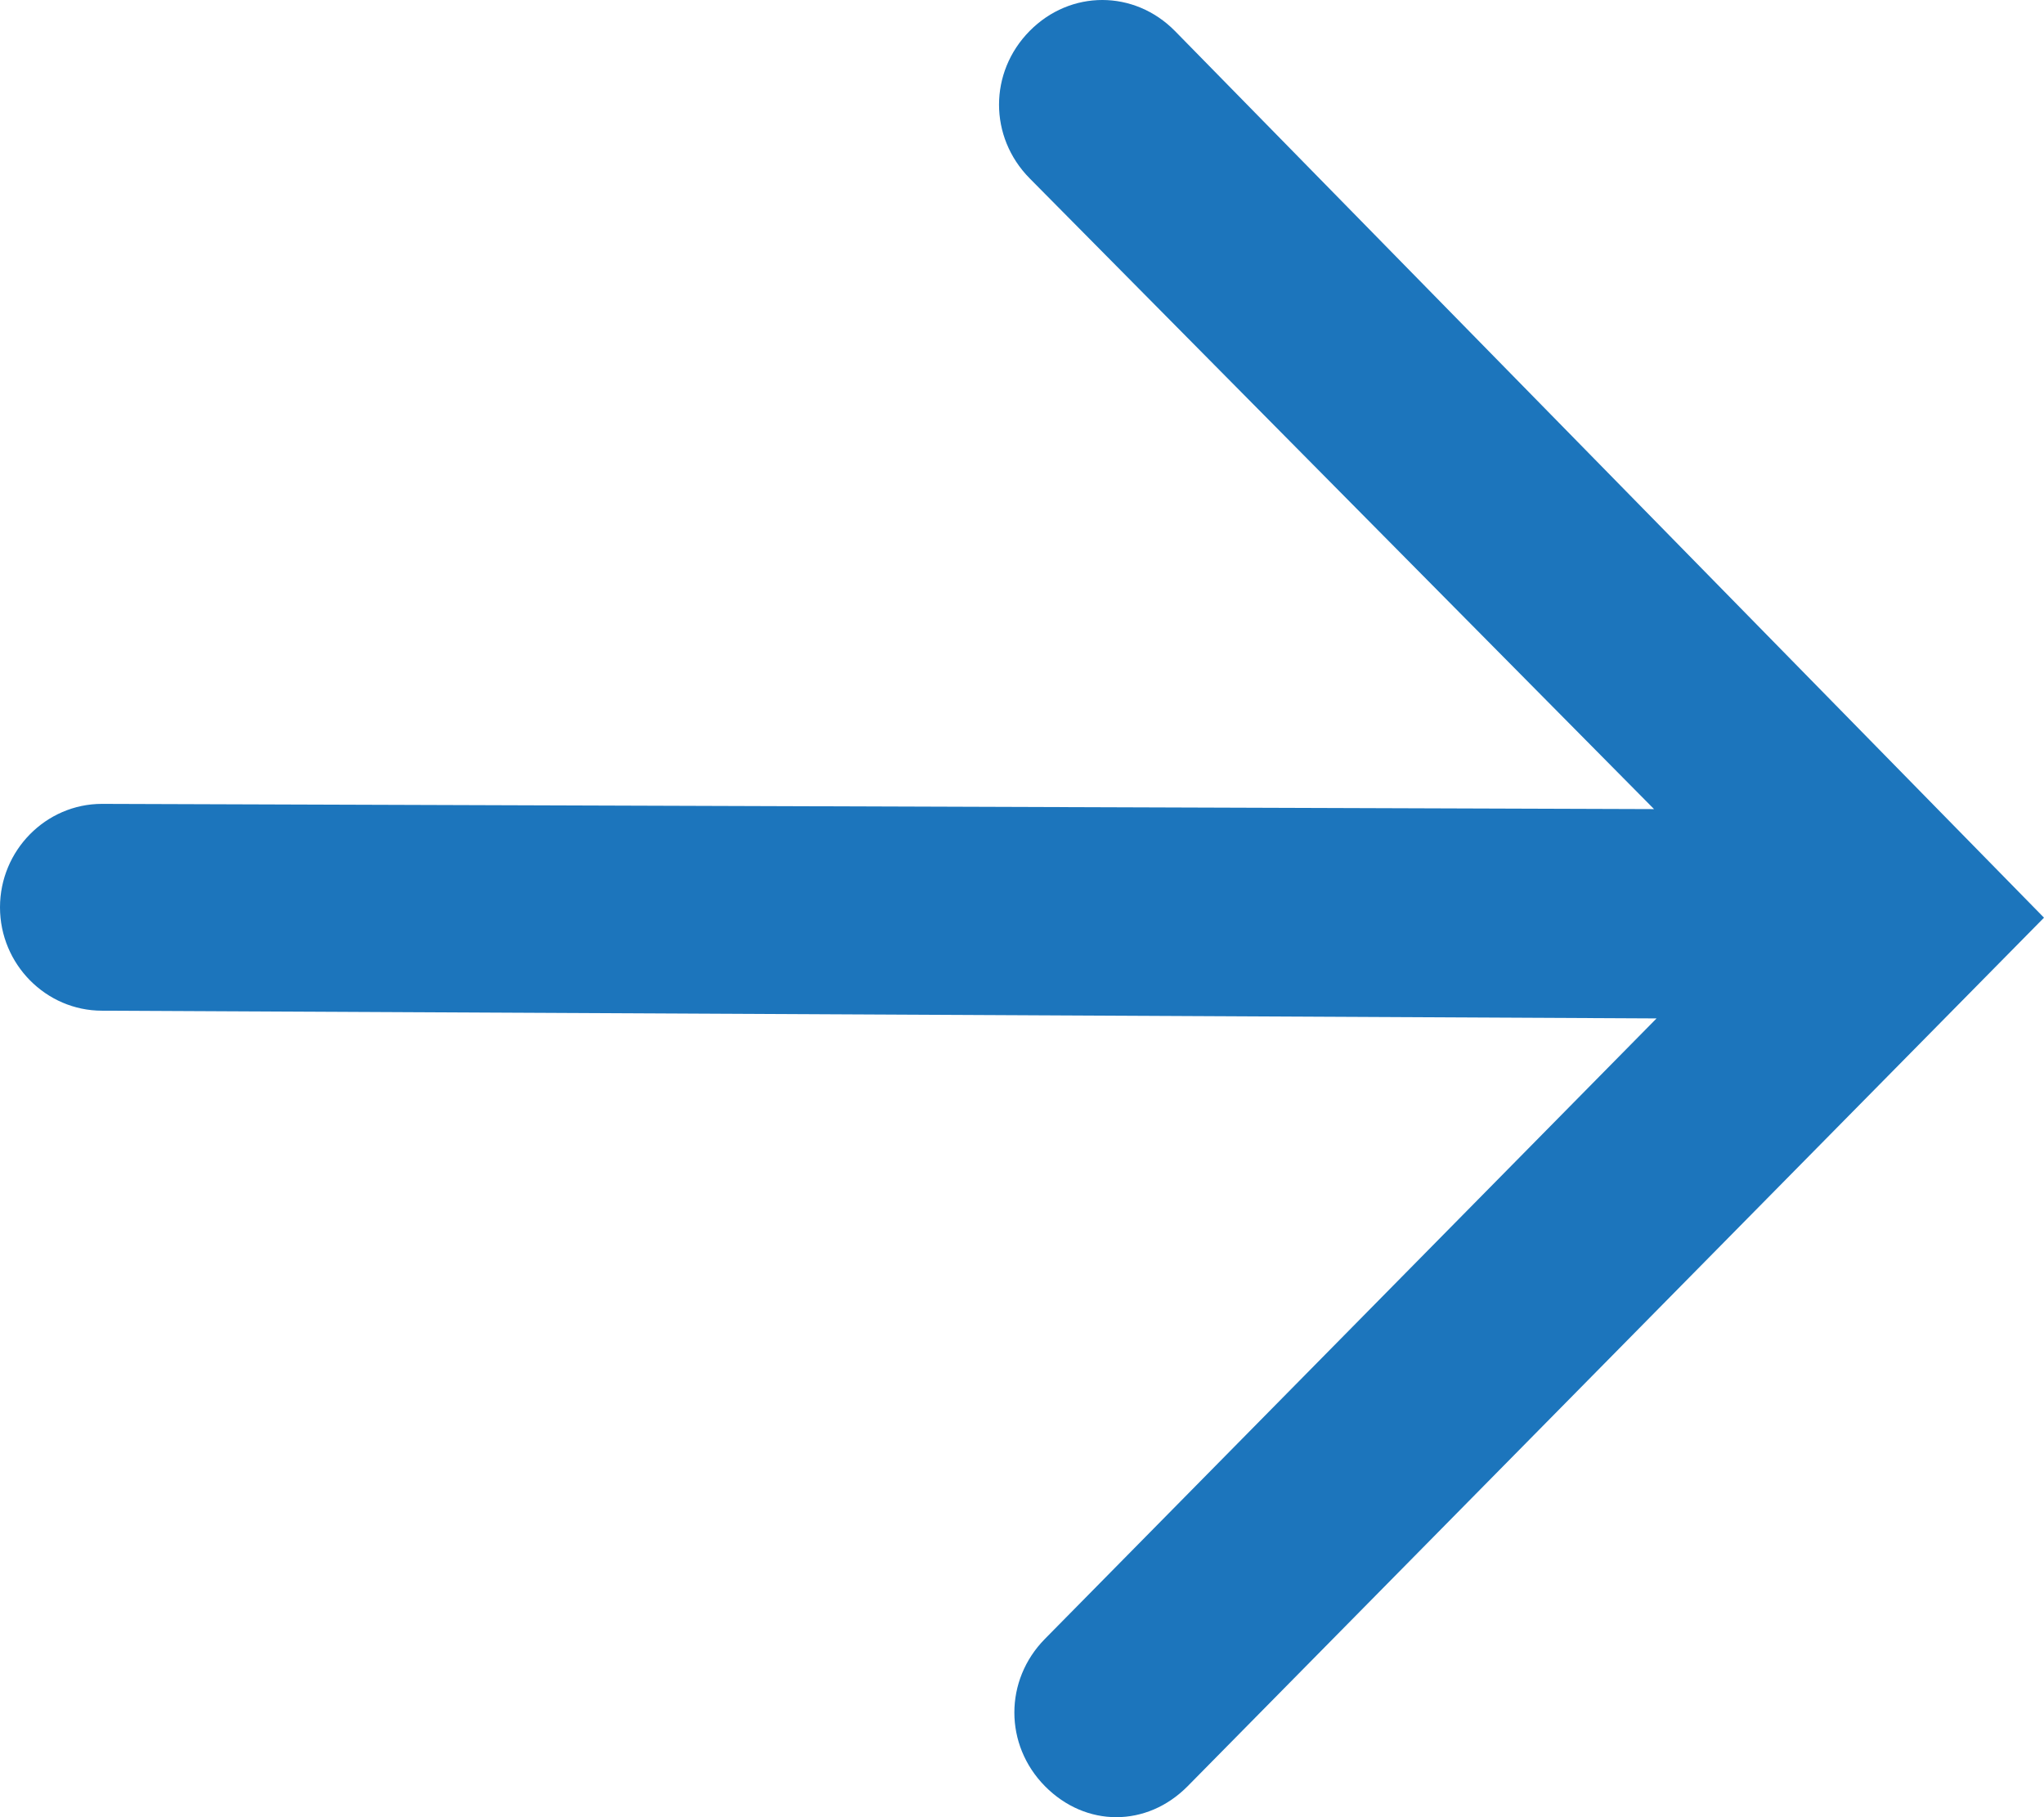 <svg width="18" height="16" viewBox="0 0 18 16" fill="none" xmlns="http://www.w3.org/2000/svg">
<path id="Vector" d="M9.067 0.273C8.708 0.637 8.708 1.206 9.067 1.57L14.566 7.124L0.898 7.078C0.404 7.078 0 7.488 0 7.989C0 8.489 0.404 8.899 0.898 8.899L14.588 8.967L9.202 14.43C8.843 14.794 8.843 15.363 9.202 15.727C9.382 15.909 9.606 16 9.83 16C10.055 16 10.279 15.909 10.459 15.727L18 8.08L10.347 0.273C9.988 -0.091 9.426 -0.091 9.067 0.273Z" fill="#1C75BC"/>
</svg>
